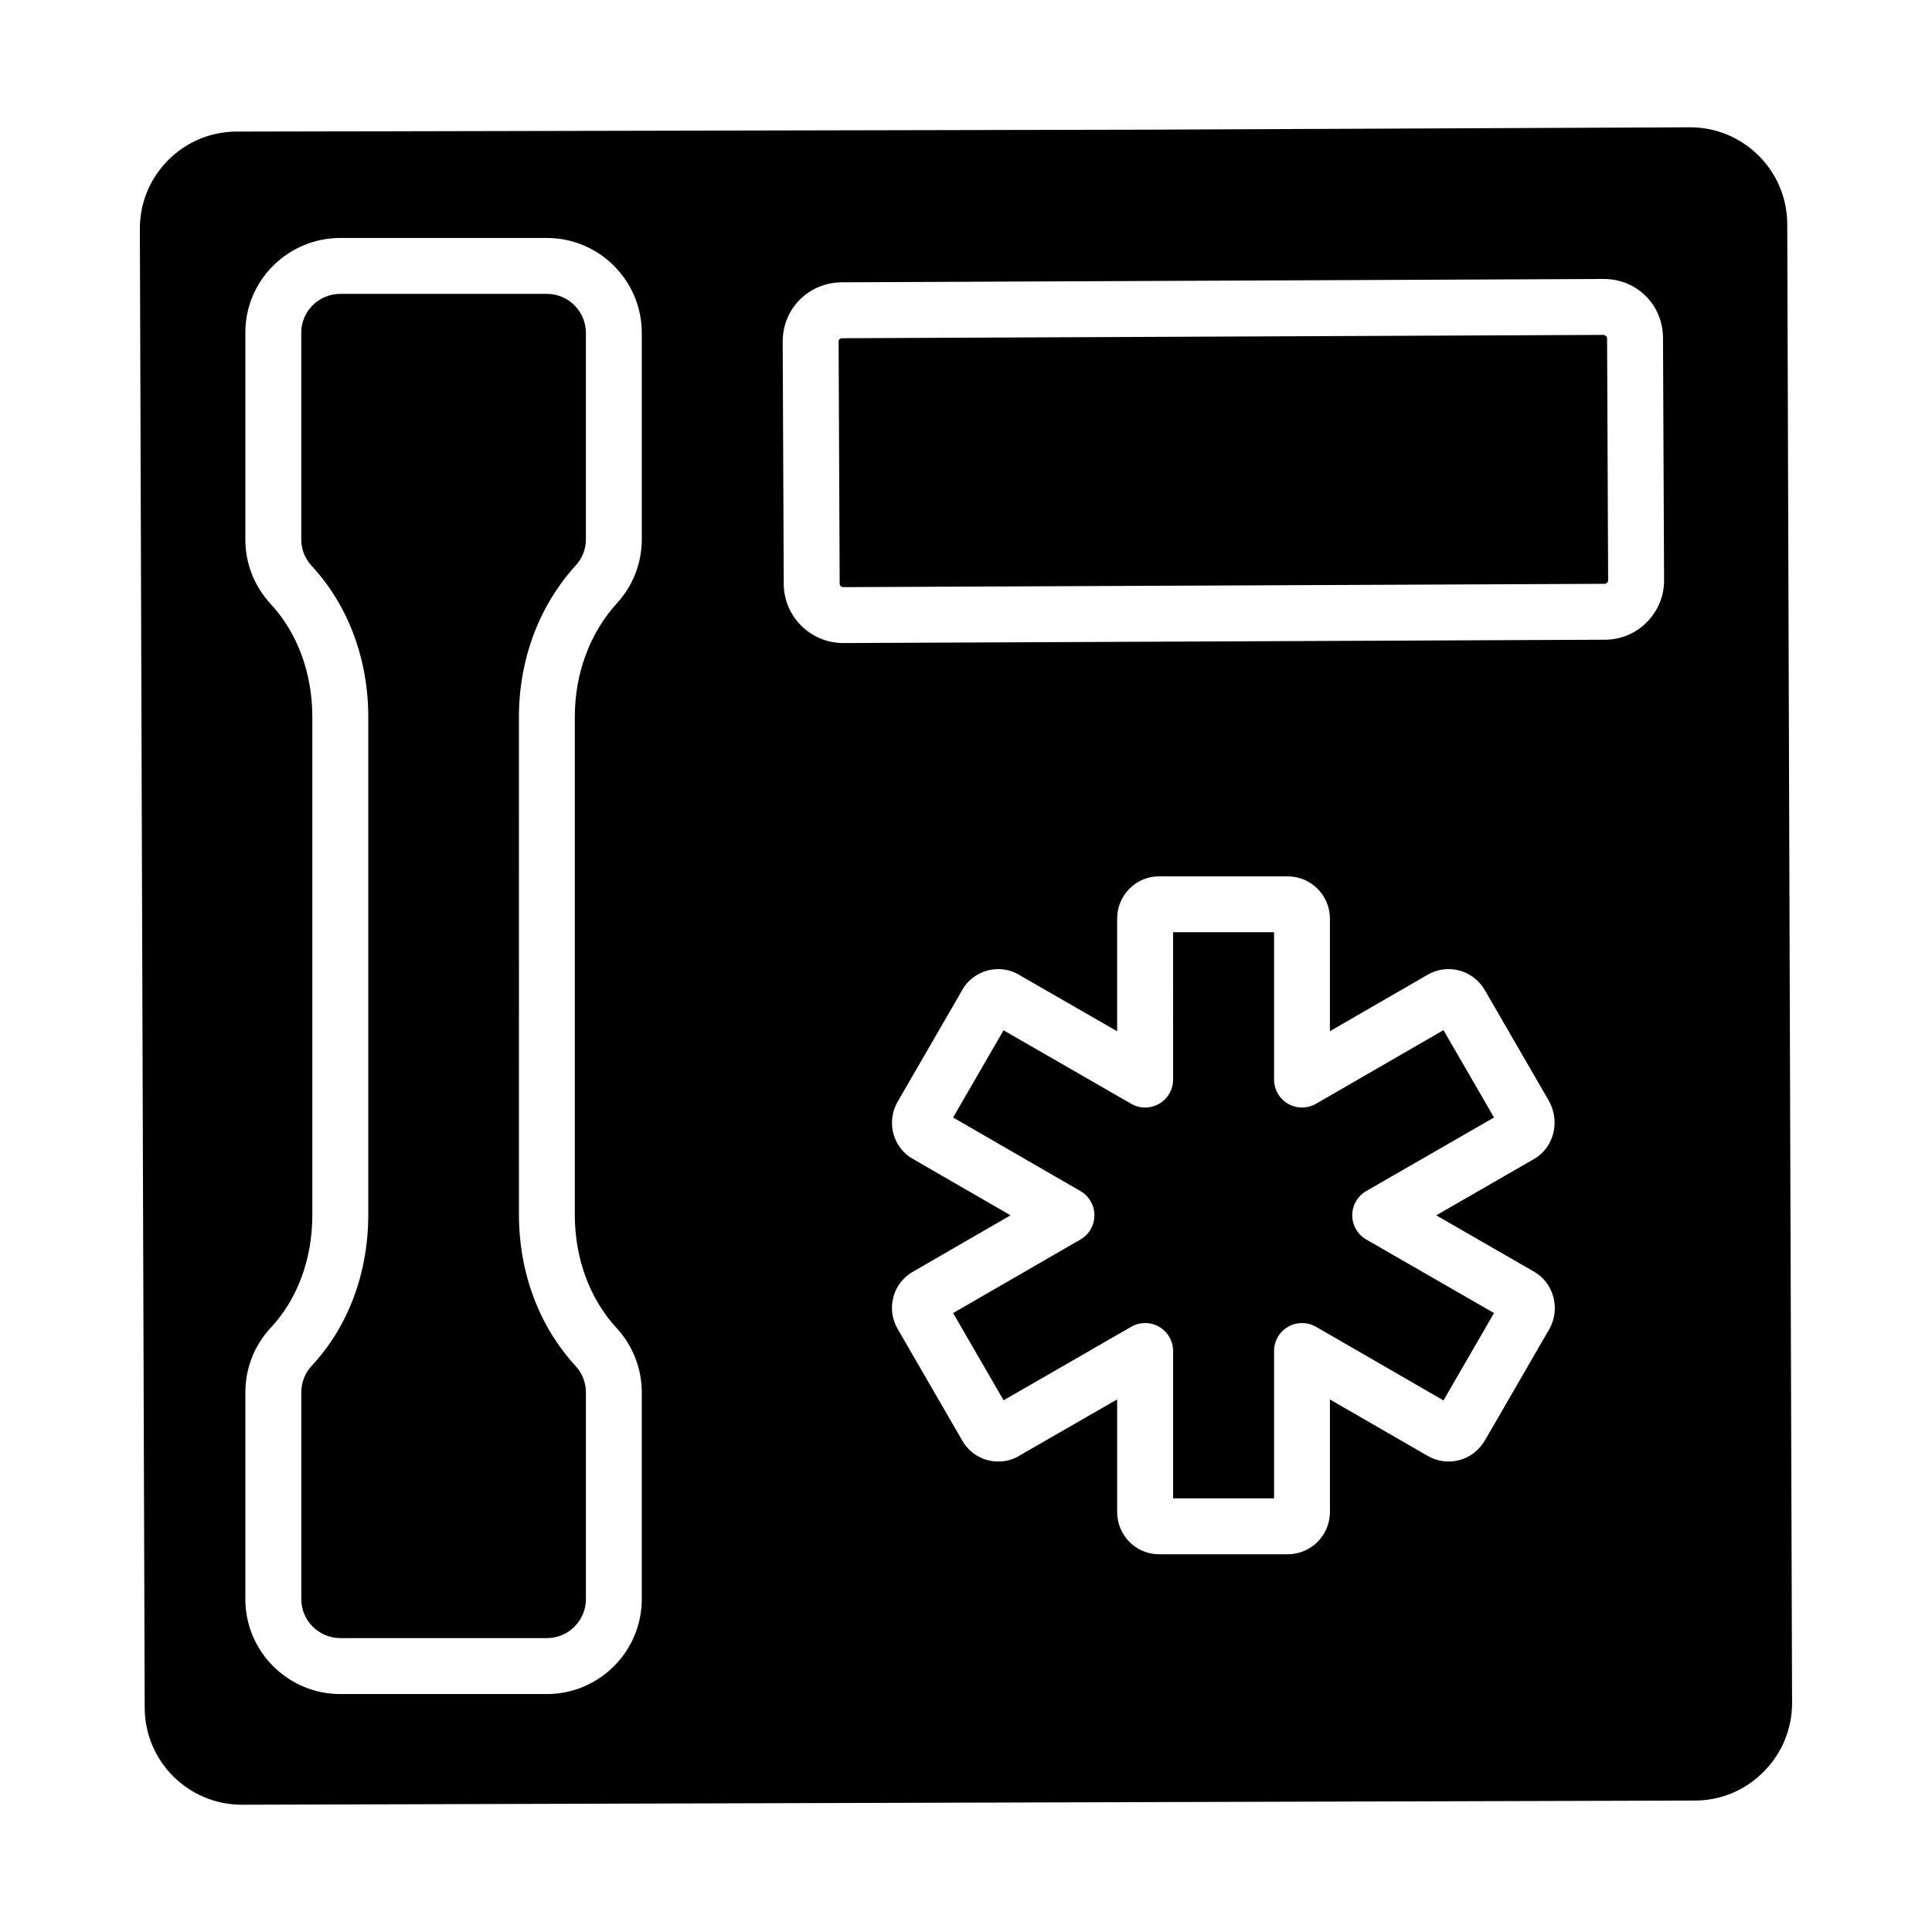 <?xml version="1.0" encoding="UTF-8"?>
<!-- Uploaded to: ICON Repo, www.svgrepo.com, Generator: ICON Repo Mixer Tools -->
<svg fill="#000000" width="800px" height="800px" version="1.1" viewBox="144 144 512 512" xmlns="http://www.w3.org/2000/svg">
 <g>
  <path d="m288.93 221.88h-54.742c-5.707 0-10.348 4.594-10.348 10.246v54.836c0 2.598 0.961 5.066 2.715 6.953 9.703 10.449 15.043 24.707 15.043 40.133v131.81c0 15.512-5.324 29.746-14.984 40.078-1.789 1.91-2.769 4.43-2.769 7.09v54.742c0 5.707 4.637 10.348 10.348 10.348h54.742c5.703 0 10.34-4.637 10.34-10.348v-54.742c0-2.613-0.961-5.094-2.719-7.004-9.688-10.512-15.027-24.766-15.027-40.129l-0.008-131.88c0-15.258 5.356-29.535 15.078-40.191 1.723-1.887 2.668-4.32 2.668-6.859v-54.734c0.004-5.711-4.637-10.348-10.336-10.348z"/>
  <path d="m617.64 203.34c-0.066-14.137-11.59-25.605-25.73-25.605h-0.117l-143.7 0.629-241.36 0.508c-6.879 0.012-13.348 2.711-18.195 7.594-4.848 4.883-7.504 11.359-7.473 18.246v0.008l1.281 391.94c0.055 14.133 11.598 25.613 25.734 25.613h0.074l385.16-1.113c6.824-0.027 13.262-2.758 18.117-7.676 4.863-4.922 7.516-11.41 7.488-18.27zm-303.56 83.625c0 6.242-2.324 12.219-6.535 16.844-7.234 7.93-11.215 18.652-11.215 30.207v131.89c0 11.629 3.949 22.312 11.113 30.09 4.285 4.652 6.637 10.699 6.637 17.039v54.742c0 13.879-11.285 25.164-25.156 25.164h-54.742c-13.879 0-25.164-11.285-25.164-25.164v-54.742c0-6.434 2.402-12.547 6.766-17.211 7.09-7.574 10.992-18.211 10.992-29.953l-0.004-131.82c0-11.68-3.938-22.352-11.09-30.055-4.297-4.644-6.664-10.695-6.664-17.031v-54.836c0-13.82 11.285-25.062 25.164-25.062h54.742c13.871 0 25.156 11.285 25.156 25.164zm240.62 209.06-17.191 29.715c-1.605 2.691-4.051 4.531-6.938 5.254-2.836 0.711-5.832 0.273-8.395-1.266l-25.73-14.855v29.832c0 6.172-5.019 11.191-11.191 11.191h-34.137c-6.098 0-11.062-5.019-11.062-11.191v-29.852l-25.961 14.941c-2.25 1.445-5.398 1.934-8.328 1.18-2.953-0.773-5.469-2.766-6.902-5.457l-16.945-29.281c-1.52-2.523-1.953-5.707-1.137-8.633 0.805-2.887 2.785-5.34 5.426-6.742l25.59-14.789-25.828-14.918c-2.418-1.289-4.391-3.742-5.188-6.621-0.809-2.914-0.383-6.094 1.188-8.719l17.016-29.418c1.324-2.481 3.848-4.465 6.809-5.231 2.93-0.758 6.078-0.262 8.609 1.375l25.648 14.754v-29.859c0-6.164 4.965-11.188 11.062-11.188h34.137c6.172 0 11.191 5.019 11.191 11.188v29.84l25.828-14.918c2.438-1.461 5.406-1.91 8.27-1.215 2.887 0.723 5.34 2.555 6.902 5.164l17.125 29.602c2.973 5.562 1.094 12.316-4.074 15.266l-25.887 14.906 25.895 14.906c5.184 2.949 7.066 9.691 4.199 15.039zm25.816-187.23c-2.965 3.039-6.926 4.719-11.141 4.738l-201.81 0.883h-0.074c-8.668 0-15.742-6.988-15.789-15.621l-0.281-64.215c-0.027-8.805 6.879-15.723 15.723-15.766l144.2-0.629h0.008l57.594-0.254h0.078c8.762 0 15.645 6.844 15.688 15.621l0.281 64.219c0.023 4.121-1.566 8.035-4.477 11.023z"/>
  <path d="m502.36 466.06c0-2.648 1.418-5.102 3.711-6.418l33.859-19.5-13.391-23.145-33.789 19.512c-2.285 1.316-5.121 1.316-7.41 0-2.293-1.324-3.703-3.769-3.703-6.418v-39.043h-26.758l0.004 39.047c0 2.648-1.41 5.086-3.695 6.41-2.293 1.324-5.117 1.332-7.41 0.008l-33.832-19.469-13.363 23.109 33.746 19.492c2.293 1.324 3.703 3.769 3.703 6.418 0 2.648-1.41 5.094-3.703 6.418l-33.746 19.492 13.379 23.117 33.816-19.477c2.293-1.324 5.117-1.324 7.41 0.008 2.285 1.324 3.695 3.762 3.695 6.41v39.043h26.758v-39.043c0-2.648 1.41-5.094 3.703-6.418 2.285-1.316 5.121-1.316 7.41 0l33.781 19.512 13.391-23.152-33.855-19.492c-2.293-1.32-3.711-3.773-3.711-6.422z"/>
  <path d="m569.02 232.75-57.602 0.254-144.21 0.629c-0.613 0-0.969 0.324-0.969 0.891l0.281 64.199c0 0.363 0.348 0.875 0.977 0.875l201.81-0.883c0.406 0 0.867-0.465 0.867-0.875l-0.281-64.219c0-0.551-0.609-0.797-0.875-0.871z"/>
 </g>
</svg>